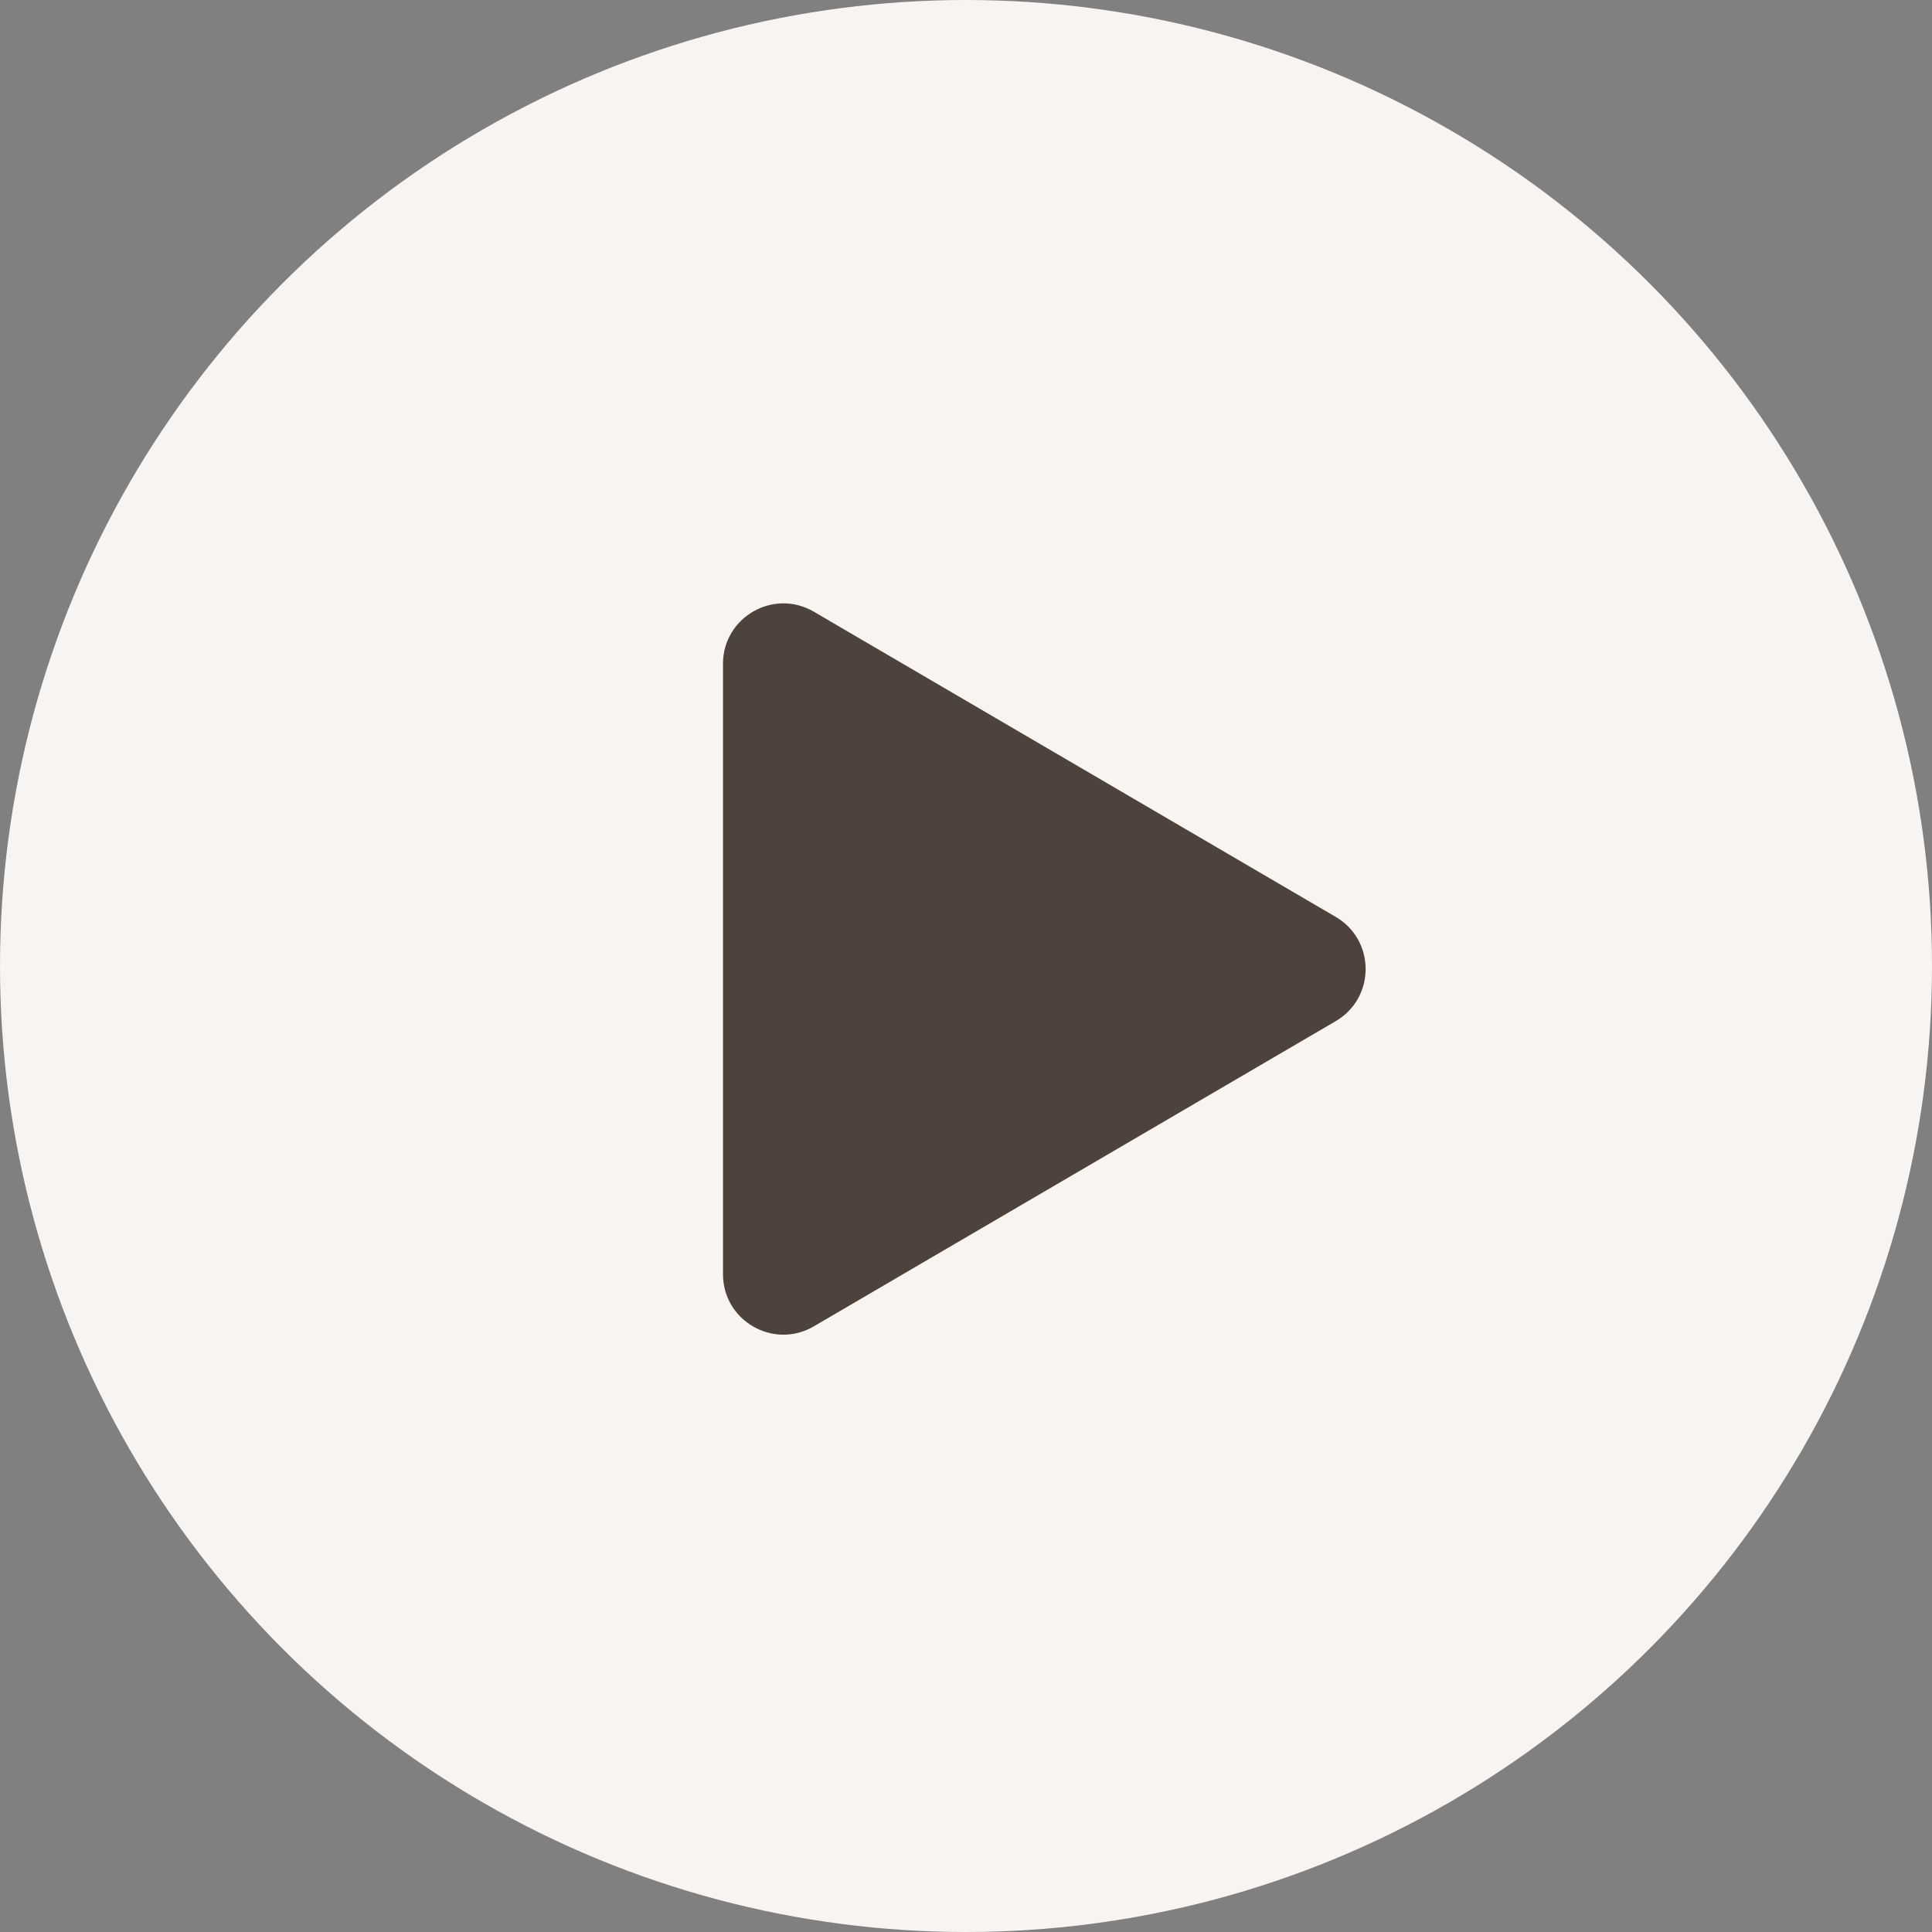 <?xml version="1.0" encoding="UTF-8"?> <svg xmlns="http://www.w3.org/2000/svg" width="320" height="320" viewBox="0 0 320 320" fill="none"><rect x="0" y="0" width="320" height="320" fill="#808080" stroke="none"/> <circle cx="160" cy="160" r="160" fill="#F8F4F1"></circle> <path d="M221.239 151.868C227.841 155.729 227.841 165.271 221.239 169.132L134.798 219.683C128.132 223.581 119.75 218.773 119.75 211.051L119.75 109.949C119.75 102.227 128.132 97.419 134.798 101.317L221.239 151.868Z" fill="#4E433C"></path> </svg> 